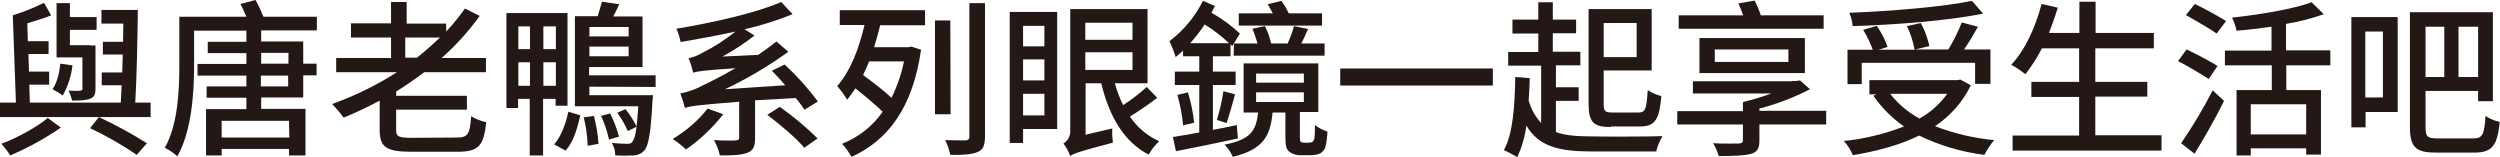 <?xml version="1.0" encoding="utf-8"?>
<!-- Generator: Adobe Illustrator 25.0.1, SVG Export Plug-In . SVG Version: 6.00 Build 0)  -->
<svg version="1.1" id="圖層_1" xmlns="http://www.w3.org/2000/svg" xmlns:xlink="http://www.w3.org/1999/xlink" x="0px" y="0px"
	 viewBox="0 0 879.7 55.4" style="enable-background:new 0 0 879.7 55.4;" xml:space="preserve">
<style type="text/css">
	.st0{fill:#231815;}
</style>
<g id="圖層_2_1_">
	<path class="st0" d="M53.2,41.2H0v-5.1h5.6L4.5,5.4C8.3,4.2,12,2.7,15.5,1L18,5.4c-2.6,1.1-5.6,1.9-8.4,2.8l0.2,6.3h7.3V19H10
		l0.2,6.2h7.1v4.6h-7l0.2,6.3h32c0.1-1.8,0.2-3.9,0.3-6.1h-7v-4.5h7.2c0.1-2.1,0.1-4.2,0.2-6.3h-7v-4.5h7.1c0-2.1,0.1-4.3,0.1-6.4
		h-7.7V3.5h12.8c-0.1,10.4-0.4,23.9-0.9,32.6h5.4V41.2z M21.4,44.9C15.8,48.8,9.8,52,3.6,54.7c-0.9-1.5-2-2.8-3.1-4.1
		c5.6-2.1,12.7-6,16.3-9.1L21.4,44.9z M25.5,23c-0.4,3.7-1.6,7.3-3.4,10.6c-1.1-0.8-2.4-1.6-3.6-2.2c1.6-2.4,2.4-5.7,2.7-9L25.5,23z
		 M29,20.2h-9.1V1.1h4.7V6H34v4.5h-9.4v5.4h7.2V16h1.8v15.1c0,2.1-0.4,3-1.8,3.6s-3.5,0.7-6.4,0.7c-0.3-1.2-0.7-2.4-1.3-3.5
		c1.9,0.1,3.6,0.1,4.1,0s0.8-0.2,0.8-0.6L29,20.2z M48.1,54.5c-5.2-3.6-10.7-6.7-16.4-9.4l3.1-3.9c5.8,2.7,11.5,5.8,16.9,9.2
		L48.1,54.5z"/>
	<path class="st0" d="M91.9,10.7v3.9h14.8v7.8h4.7v4.1h-4.7v7.8H91.9v4h15.6v16.4h-5.8v-2.3H78v2.3h-5.5V38.4h14.2v-4h-14v-4h14
		v-3.8H69.5v-4.1h17.2v-3.8H73.1v-4h13.6v-3.9H68.3V23c0,9.3-0.8,23.1-5.9,32c-1.3-1.2-2.8-2.2-4.4-3c4.7-8.4,5.1-20.5,5.1-29.1v-17
		h23.6c-0.6-1.5-1.4-3.2-2.1-4.5L89.9,0c1.1,1.9,2,3.9,2.8,5.9h18.8v4.8H91.9z M101.7,42.5H78v5.9h23.8L101.7,42.5z M91.9,18.6v3.8
		h9.6v-3.8H91.9z M101.4,26.6h-9.6v3.8h9.6V26.6z"/>
	<path class="st0" d="M160.6,48.4c4.1,0,4.7-1.1,5.2-7.5c1.6,1,3.4,1.7,5.3,2.1c-0.9,8.4-2.7,10.4-10.2,10.4h-16.1
		c-8.8,0-11.2-1.6-11.2-7.6V35.4c-4.1,2.2-8.3,4.2-12.7,6c-1.2-1.7-2.6-3.3-4-4.8c8-2.9,15.6-6.6,22.8-11.2h-21.4v-5h19.3v-7.2
		h-14.1v-5h14.1V0.7h5.5v7.6h13.9v2.8c2.4-2.5,4.6-5.3,6.6-8.1l5.2,2.6c-3.9,5.4-8.4,10.4-13.4,14.8h15.6v5h-21.7
		c-3.2,2.4-6.5,4.7-9.9,6.8v1.5h24.9v4.9h-24.9v7.2c0,2.3,0.9,2.7,5.7,2.7L160.6,48.4z M146.7,20.3c2.8-2.2,5.5-4.6,8.1-7.1h-12.2
		v7.1H146.7z"/>
	<path class="st0" d="M191.1,34.8v19.9h-4.7V34.8h-4.1V38h-4.1V4.6h21.5v32.6h-4.2v-2.4H191.1z M182.4,9.3v8h4.1v-8H182.4z
		 M186.5,30.2v-8.3h-4.1v8.3H186.5z M195.6,9.3h-4.4v8h4.4V9.3z M195.6,30.2v-8.3h-4.4v8.3H195.6z M195,50.8c2.5-2.8,4.1-7.4,5-11.5
		l4.2,1.3C203.2,45,201.8,50,199,53L195,50.8z M207.4,30.5v3h22.4c0,0-0.1,1.3-0.2,2c-0.6,11.4-1.4,15.8-2.9,17.5
		c-0.9,1-2.2,1.6-3.6,1.7c-2.2,0.1-4.4,0.1-6.6,0c0-1.5-0.4-3-1.2-4.4c2.3,0.2,4.5,0.3,5.4,0.3s1.4-0.1,1.8-0.7
		c0.6-0.7,1.1-2.2,1.5-5.3l-3.1,1.5c-1-2.3-2.2-4.4-3.7-6.4l2.9-1.3c1.5,1.9,2.8,3.9,3.9,6.1c0.2-1.8,0.4-4.1,0.6-7.1h-22.3V5.7h8
		c0.6-1.7,1.1-3.7,1.5-5.1l6.1,0.9c-0.7,1.5-1.4,3-2.1,4.3h10.3v17.8h-18.8v2.9h23.4v4.1L207.4,30.5z M209,40.8
		c0.8,3.2,1.4,6.5,1.6,9.8l-3.8,0.7c-0.1-3.4-0.6-6.7-1.4-10L209,40.8z M207.4,9.5v3.3h13.8V9.5H207.4z M221.2,19.8v-3.4h-13.8v3.4
		L221.2,19.8z M214.7,39.9c1.3,2.6,2.4,5.4,3.1,8.2l-3.5,1c-0.6-2.9-1.6-5.7-2.8-8.3L214.7,39.9z"/>
	<path class="st0" d="M254.5,40.2c-3.7,4.7-8.1,8.9-13.1,12.4c-1.5-1.4-3-2.6-4.7-3.7c4.7-2.8,8.9-6.4,12.3-10.7L254.5,40.2z
		 M265.7,35.3v13.3c0,2.8-0.6,4.4-2.8,5.2s-5.2,0.9-9.6,0.9c-0.4-1.9-1.1-3.7-2.1-5.4c3.3,0.2,6.7,0.2,7.7,0.1s1.2-0.3,1.2-0.9V35.8
		C245.3,37,242.9,37.3,241,38c-0.4-1.7-1-3.5-1.6-5.1c2.8-0.6,5.5-1.5,8-2.9c2.1-1,6.4-3.1,11.4-6c-11.6,0.8-13.5,1.1-14.9,1.6
		c-0.4-1.8-0.9-3.5-1.6-5.1c1.7-0.4,3.4-1,4.8-1.9c4.2-2.1,8.1-4.6,11.7-7.5c-6.3,1.4-13,2.6-19.3,3.7c-0.3-1.6-0.8-3.2-1.5-4.7
		c13.3-2.2,28.2-5.6,36.9-9.4l4,4.3c-5.5,2.2-11.1,4-16.9,5.3l3.5,2.2c-3.6,2.8-7.4,5.3-11.3,7.4l12.6-0.6c2.2-1.5,4.4-3.1,6.4-4.7
		l4.2,3.6c-7,5.1-14.5,9.5-22.3,13.2l21.2-1.4c-1.5-1.8-3.2-3.6-4.7-5.1l4.5-2.2c4.3,4,8.2,8.3,11.7,13l-4.7,2.9
		c-0.8-1.1-1.8-2.6-3.1-4.1L265.7,35.3z M274.4,37.6c4.7,3.3,9.2,7.1,13.3,11.1L283,52c-2.6-3.2-8.4-8.1-13-11.6L274.4,37.6z"/>
	<path class="st0" d="M295.5,3.6h30v5.3h-15.8c-0.6,2.6-1.4,5.2-2.1,7.7h12.1l1-0.2l3.4,1.1c-2.9,20.3-11.6,31.9-24.5,37.7
		c-0.9-1.7-2-3.2-3.3-4.6c5.8-2.3,10.8-6.2,14.3-11.3c-3.1-2.9-6.3-5.6-9.6-8.2c-0.9,1.4-1.9,2.7-2.9,4c-1-1.7-2.2-3.3-3.5-4.8
		c4.5-5.1,7.6-12.9,9.6-21.5h-8.7L295.5,3.6z M305.8,21.6c-0.6,1.7-1.4,3.3-2.1,4.8c3.4,2.5,7.3,5.5,10,8c2-4,3.5-8.4,4.4-12.8
		L305.8,21.6z M334.5,40.2H329v-33h5.4L334.5,40.2z M346.6,1.1V48c0,3.2-0.7,4.7-2.6,5.5s-4.9,1.1-9.6,1c-0.4-1.8-1-3.6-1.8-5.2
		c3.1,0.1,6.3,0.1,7.1,0.1s1.4-0.3,1.4-1.3v-47L346.6,1.1z"/>
	<path class="st0" d="M372,45.4h-12v4.9h-4.7V4.2H372V45.4z M360,9.1v7.2h7.5V9.1H360z M360,28.3h7.5v-7.4H360V28.3z M367.5,40.6V33
		H360v7.6L367.5,40.6z M407.2,34.4c-3.1,2.4-6.3,4.6-9.6,6.6c2.5,3.8,6.1,6.8,10.3,8.7c-1.5,1.4-2.7,2.9-3.7,4.7
		c-8.8-4.5-13.9-13.6-16.7-25.1h-5.5v18.1l9.4-2.2c-0.1,1.7,0,3.3,0.2,5c-11.8,3.1-13.8,3.8-15,4.7c-0.6-1.6-1.4-3.1-2.4-4.4
		c1.6-1,2.5-2.7,2.4-4.5V3.2h27.2v26.1h-11.5c0.7,2.7,1.7,5.2,2.9,7.7c2.9-1.9,5.7-4,8.3-6.4L407.2,34.4z M381.9,8v6h16.6V8H381.9z
		 M381.9,24.6h16.6v-6.2h-16.6V24.6z"/>
	<path class="st0" d="M435.6,48.7c-7.6,1.7-15.7,3.3-21.8,4.5l-1.1-5c2.6-0.4,5.8-0.9,9.3-1.6V29.9h-8.6v-4.7h8.6v-5.4h-5.7v-2
		c-0.9,0.8-1.7,1.6-2.6,2.3c-0.6-1.9-1.3-3.8-2.2-5.6c5-3.8,9-8.6,11.8-14.2l4.2,1.8c-0.4,0.8-0.8,1.6-1.2,2.4c3.6,2,7,4.5,10,7.3
		l-2.7,4.4l-0.6-0.6v4.2h-6.2v5.4h8v4.7h-8v15.8c2.8-0.5,5.6-1.1,8.4-1.7L435.6,48.7z M418,32.5c1.1,3.5,1.8,7.1,2.2,10.7l-3.9,0.9
		c-0.3-3.6-1-7.2-2-10.7L418,32.5z M432.5,15.2c-2.7-2.5-5.5-4.7-8.6-6.6c-1.5,2.3-3.2,4.5-5.1,6.6H432.5z M428.2,42.2
		c1-3.3,1.8-6.7,2.3-10.1l4.1,1.1c-1,3.4-2,7.4-3,10.1L428.2,42.2z M460.4,50.2c0.4,0,0.9-0.1,1.3-0.2c0.4-0.3,0.7-0.7,0.8-1.2
		c0.2-1.6,0.2-3.2,0.2-4.8c1.3,1,2.8,1.8,4.4,2.3c-0.1,1.9-0.3,3.9-0.8,5.7c-0.4,0.9-1.1,1.7-2,2.1c-1,0.4-2.1,0.5-3.2,0.5h-3.5
		c-1.4,0.1-2.8-0.4-3.9-1.2c-1-0.8-1.4-1.9-1.4-5.2v-8.6h-4.5c-0.8,8.5-3.5,13-14,15.6c-0.7-1.6-1.7-3.1-2.9-4.3
		c9.1-1.8,11.1-4.8,11.8-11.3h-5.1V22.3h26.3v17.1h-6.5v9c0,0.8,0.1,1.4,0.3,1.5c0.3,0.2,0.7,0.3,1.1,0.3H460.4z M434.2,15.3h8.3
		c-0.5-1.8-1.1-3.5-1.8-5.2l4.4-0.9c1,1.9,1.7,4,2.2,6.1h5.8c0.9-2,1.7-4,2.2-6.1l5,1c-0.8,1.8-1.6,3.5-2.4,5.1h8.2v4.3h-32
		L434.2,15.3z M465.2,9h-29.3V4.7h12c-0.6-1.1-1.2-2.2-1.8-3.2l4.8-1.2c1,1.4,1.9,2.9,2.6,4.4h11.7L465.2,9z M442,29.1h16.8v-3.2
		H442V29.1z M442,35.9h16.8v-3.4H442V35.9z"/>
	<path class="st0" d="M525.3,24.1v6h-53.7v-6H525.3z"/>
	<path class="st0" d="M547.6,46.5c3.3,1.2,7.5,1.5,12.7,1.5c3.5,0.1,20.3,0.1,24.7-0.1c-1,1.7-1.8,3.5-2.2,5.4h-22.5
		c-11.7,0-18.8-1.7-23.2-9.1c-0.5,3.9-1.6,7.6-3.2,11.1c-1.5-0.9-3.1-1.7-4.7-2.5c3.2-5.9,3.8-15.3,4-25.7l5.1,0.4
		c-0.1,2.6-0.2,5.3-0.4,7.8c0.8,3,2.3,5.7,4.4,8V23.1h-11.6v-4.8h10.6v-6.5h-9.1V6.9h9.1V0.8h5.1v6.1h8.2v4.8h-8.2v6.5h9.7v4.8h-8.6
		v7.7h8v4.8h-8V46.5z M566.8,44.7c-6,0-7.8-1.6-7.8-8.1V3.2h22.2v21.6h-16.9v11.7c0,2.7,0.5,3.1,3.2,3.1h9.1c2.4,0,2.8-1.4,3.2-7.9
		c1.5,1,3.1,1.7,4.8,2.1c-0.7,8.1-2.1,10.7-7.5,10.7H566.8z M564.3,8.1v12h11.6v-12H564.3z"/>
	<path class="st0" d="M642.6,43.8h-23.5v5.7c0,2.8-0.8,4.1-3.2,4.7s-6,0.7-11.1,0.7c-0.5-1.6-1.1-3.1-2-4.5c3.7,0.2,8,0.1,9,0.1
		c1.1-0.1,1.5-0.3,1.5-1.2v-5.5h-23.1v-4.7h23.1V36h0.1l-0.1-0.1c3.4-0.8,6.7-1.8,10-3h-27.6v-4.3h34.9v-0.1h1.5l1.3-0.2l3.5,3.1
		c-5.6,2.9-11.6,5.2-17.8,6.8v0.8h23.5L642.6,43.8z M641.7,10.1h-51V5.4h22.7c-0.5-1.4-1.1-2.9-1.7-4.2l5.7-1
		c0.9,1.7,1.6,3.4,2.2,5.2h22.1V10.1z M598,25.6V13.4h37.1v12.3H598z M603.4,21.8h25.9v-4.4h-25.9L603.4,21.8z"/>
	<path class="st0" d="M693.5,30c-2.8,5.8-7.2,10.8-12.6,14.4c6.7,2.6,13.6,4.2,20.8,4.9c-1.3,1.6-2.5,3.3-3.4,5.2
		c-8-1-15.8-3.3-23-6.8c-6.9,3.4-14.9,5.5-23.3,6.9c-0.8-1.8-1.8-3.5-3.2-5c7.3-0.7,14.4-2.5,21.2-5.1c-4.2-2.9-7.9-6.6-10.8-10.8
		l1.1-0.5h-2.5v-5h31l1-0.2L693.5,30z M655.2,29.6h-5.1V17.5h8.9c-0.9-2.4-2-4.8-3.4-7l4.8-1.4c1.6,2.3,2.9,4.8,3.8,7.4l-3.2,1h12.7
		c-0.5-2.9-1.4-5.7-2.7-8.3l4.9-1.1c1.4,2.6,2.4,5.3,3,8.1l-5,1.2h11.7c1.8-3,3.4-6.2,4.7-9.5l5.7,1.5c-1.5,2.7-3.2,5.6-4.9,8h9.3
		v12.1h-5.4v-7.4h-39.9V29.6z M697.8,4.8c-12.4,2.5-30.5,3.9-45.9,4.4c-0.1-1.6-0.5-3.2-1.2-4.7c15.2-0.6,33-2.1,43.2-4.2L697.8,4.8
		z M665.1,33c2.8,3.6,6.3,6.5,10.3,8.7c3.9-2.1,7.2-5.1,9.8-8.7H665.1z"/>
	<path class="st0" d="M760.6,47.7V53h-52.4v-5.3h23.4V34.1h-16.8v-5.3h16.8V17h-13.1c-1.6,3.2-3.6,6.3-5.8,9.1
		c-1.6-1.2-3.2-2.4-5-3.3c4.8-5,8.5-13.1,10.7-21.4l5.7,1.3c-0.9,3-2,6-3.1,8.9h10.7v-11h5.7v11h20.5V17h-20.6v11.8h18.3V34h-18.3
		v13.6H760.6z"/>
	<path class="st0" d="M777.2,27.8c-2.4-1.6-7.3-4.5-10.8-6.3l3-4.1c3.4,1.6,8.4,4.2,10.9,5.8L777.2,27.8z M767.5,50.4
		c4.1-6,7.8-12.2,11.1-18.6l4,3.7c-3,6.1-7,13.1-10.4,18.6L767.5,50.4z M780,11.8c-2.4-1.7-7.3-4.5-10.8-6.5l3.1-3.9
		c3.8,1.8,7.4,3.8,11,6L780,11.8z M804.5,23v8.7h12.2v22.7h-5.2v-2.2H792v2.5h-5v-23h12.4V23h-16.5v-5.2h16.4V9.4
		c-4.1,0.6-8.4,1.1-12.3,1.4c-0.3-1.6-0.9-3.1-1.6-4.6c10.1-1.1,21.5-3,28-5.4l4.3,4.2c-4.3,1.5-8.8,2.7-13.3,3.4v9.3h15.6V23H804.5
		z M811.5,36.7H792v10.6h19.5L811.5,36.7z"/>
	<path class="st0" d="M843.7,39.4h-11.3v5.4h-5V6h16.3L843.7,39.4z M832.3,11.1v23.2h6.2V11.1H832.3z M870.4,48.7
		c3.2,0,3.8-1.5,4.2-7.9c1.5,1,3.2,1.7,5,2.1c-0.8,8.1-2.5,10.8-8.9,10.8h-13.4c-7.1,0-9.3-1.7-9.3-9.1V4.3h29.2v31.3H872V32h-18.5
		v12.6c0,3.5,0.6,4.1,4.3,4.1H870.4z M853.5,9.4v17.7h6.6V9.4H853.5z M872,9.4h-6.9v17.7h6.9L872,9.4z"/>
</g>
</svg>
